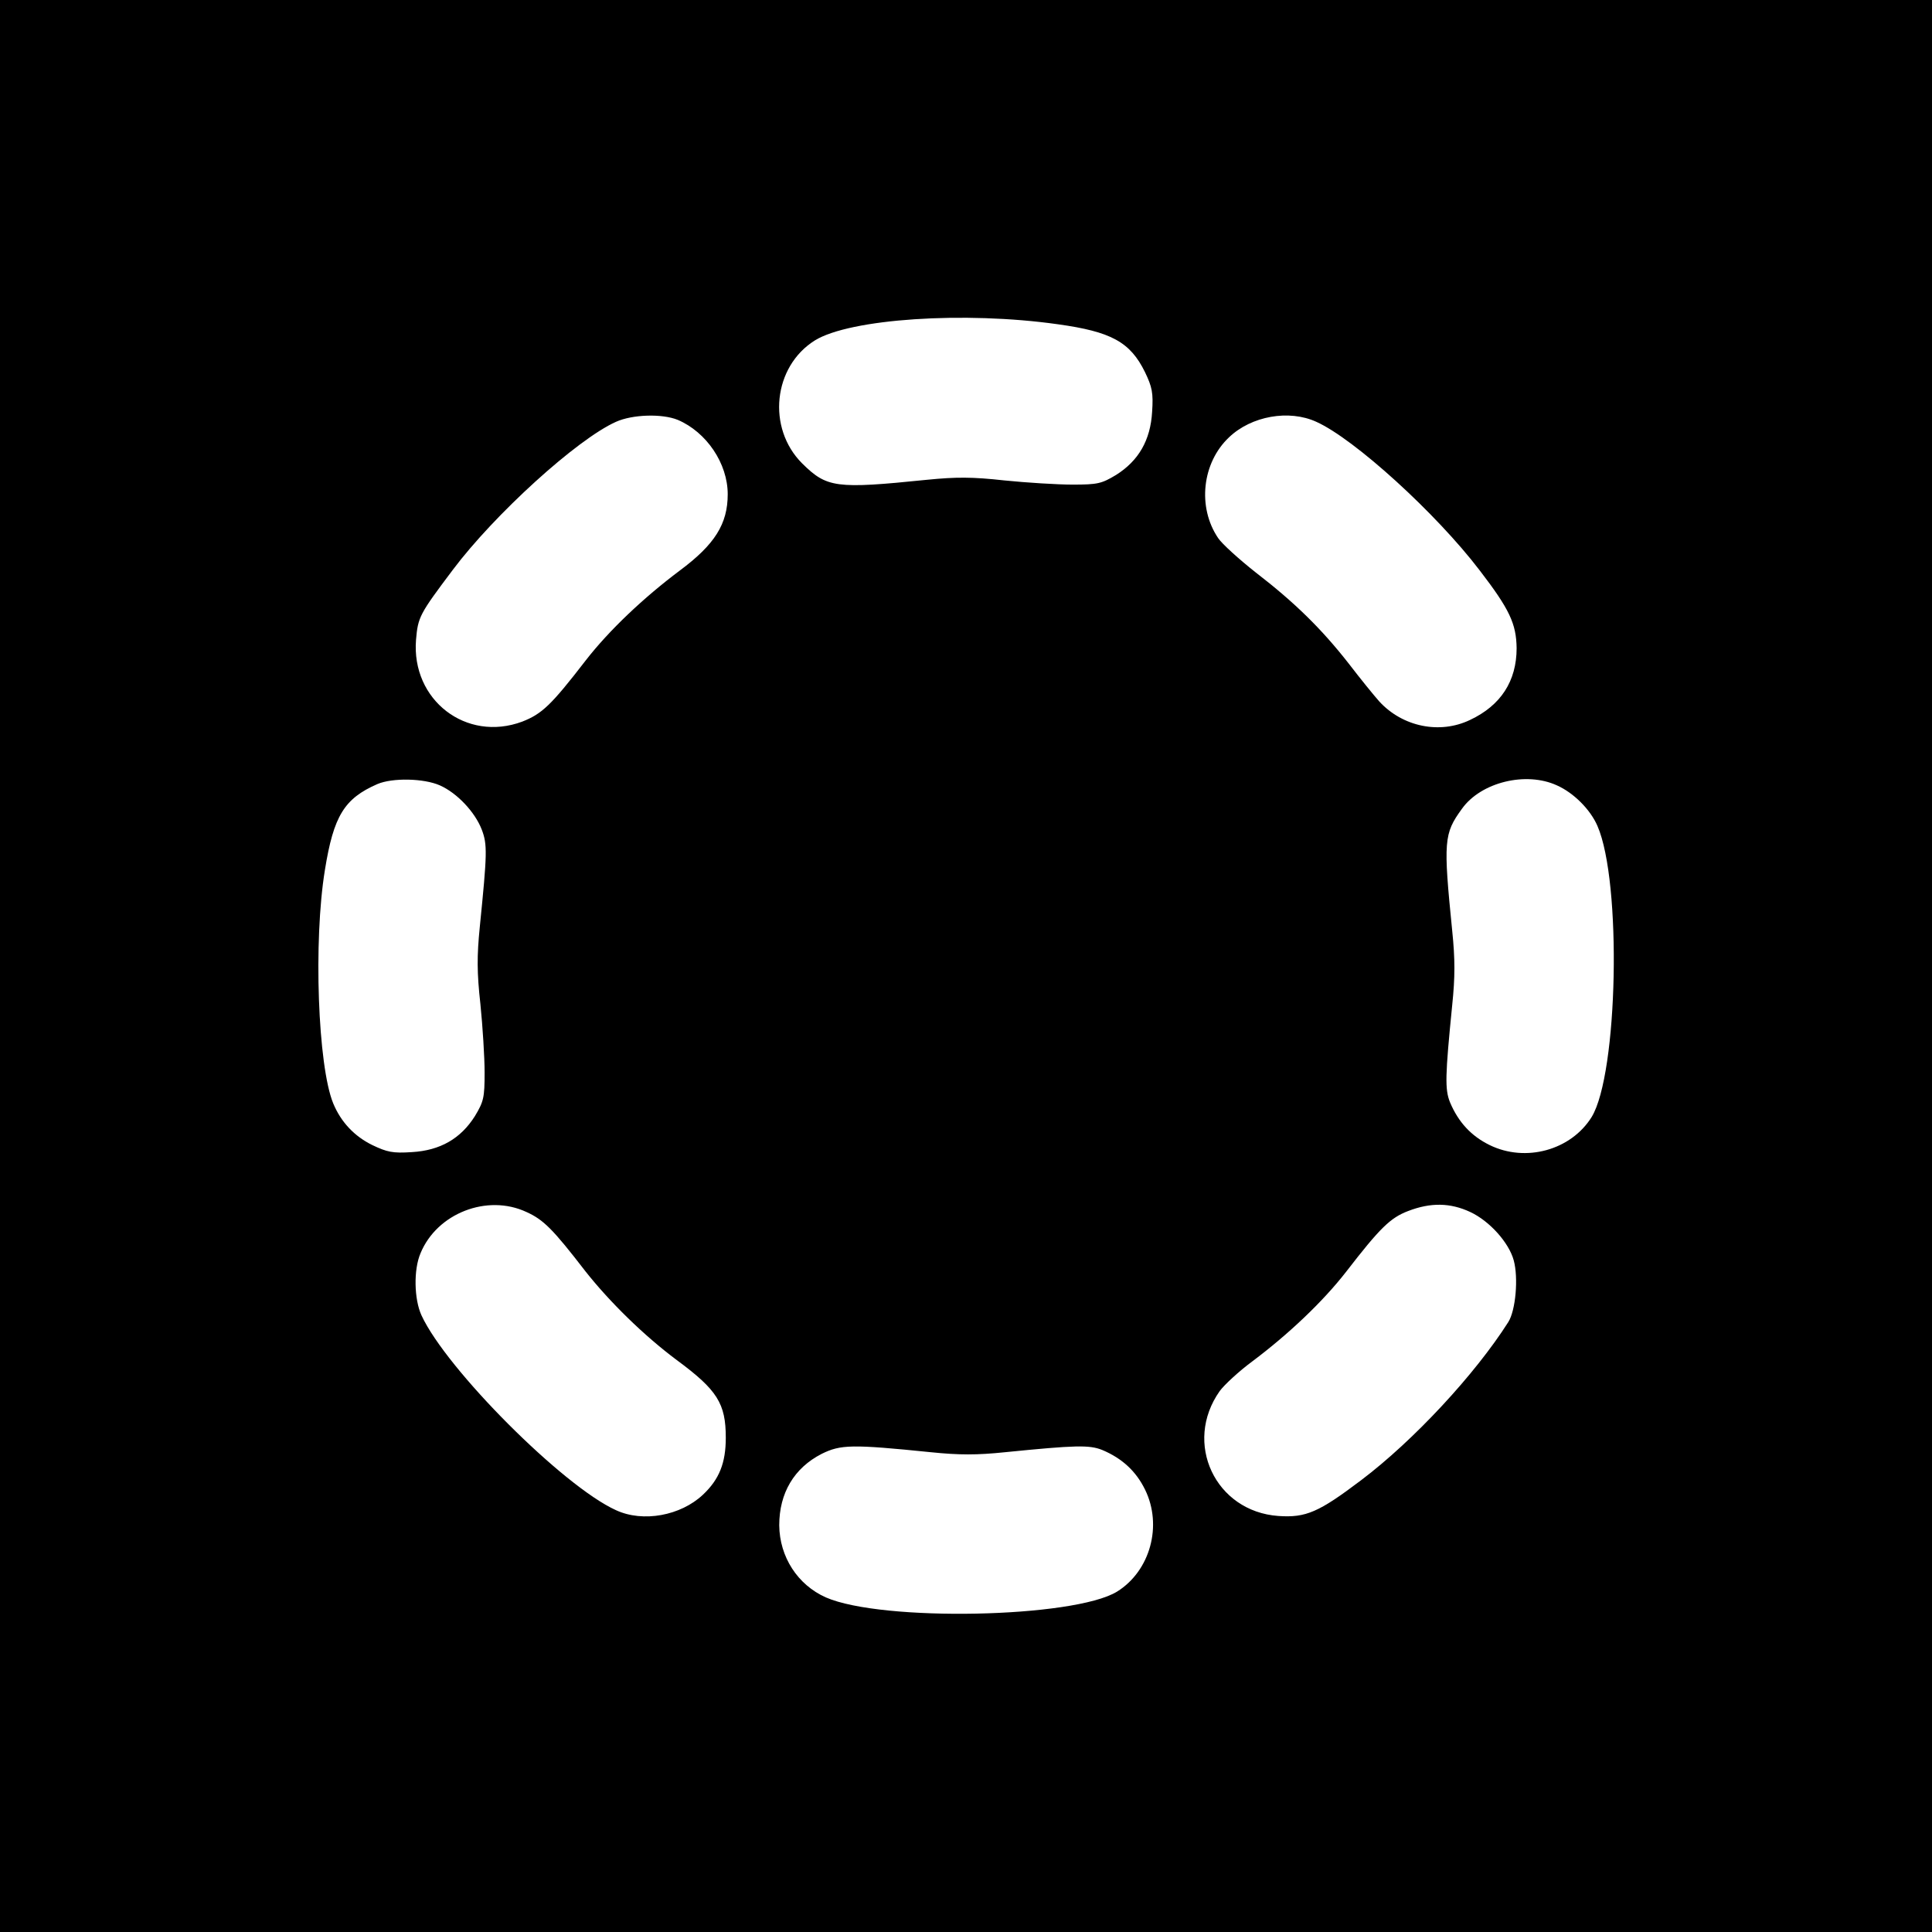<?xml version="1.0" standalone="no"?>
<!DOCTYPE svg PUBLIC "-//W3C//DTD SVG 20010904//EN"
 "http://www.w3.org/TR/2001/REC-SVG-20010904/DTD/svg10.dtd">
<svg version="1.0" xmlns="http://www.w3.org/2000/svg"
 width="600pt" height="600pt" viewBox="0 0 600 600"
 preserveAspectRatio="xMidYMid meet">
<g transform="translate(0,600) scale(0.1,-0.1)"
fill="#000000" stroke="none">
<path d="M0 3000 l0 -3000 3000 0 3000 0 0 3000 0 3000 -3000 0 -3000 0 0
-3000z m3285 1993 c166 -23 225 -55 271 -149 22 -46 26 -64 22 -123 -5 -88
-42 -152 -112 -196 -45 -27 -57 -30 -135 -30 -47 0 -143 6 -212 13 -99 11
-150 11 -240 2 -284 -29 -311 -25 -388 51 -110 110 -90 301 40 382 109 67 464
91 754 50z m-1180 -297 c89 -38 155 -135 155 -231 0 -92 -40 -156 -149 -237
-112 -84 -219 -185 -292 -279 -108 -140 -136 -166 -197 -190 -174 -65 -345 67
-330 254 6 71 11 80 114 217 129 172 386 406 507 460 51 23 143 26 192 6z
m1983 -6 c118 -53 372 -284 507 -461 93 -121 114 -166 115 -242 0 -102 -49
-178 -145 -223 -94 -45 -209 -21 -281 57 -17 19 -60 72 -96 119 -83 106 -166
188 -288 282 -52 41 -105 89 -117 107 -65 96 -50 234 34 313 69 66 186 87 271
48z m-2722 -1129 c54 -24 109 -83 130 -137 18 -47 17 -74 -6 -303 -9 -90 -9
-141 2 -240 7 -69 13 -165 13 -212 0 -78 -3 -90 -30 -135 -44 -70 -108 -107
-196 -112 -59 -4 -77 0 -123 22 -55 27 -97 71 -121 129 -48 116 -62 505 -26
725 27 168 60 222 163 267 47 20 144 18 194 -4z m3469 0 c52 -23 104 -75 126
-126 76 -174 64 -770 -18 -904 -64 -103 -205 -142 -317 -87 -57 28 -97 71
-123 133 -16 40 -15 82 7 302 9 87 9 142 0 230 -28 279 -26 302 30 379 59 83
199 117 295 73z m-3200 -1325 c53 -24 82 -53 183 -184 75 -95 182 -200 284
-276 126 -93 152 -135 152 -241 0 -78 -20 -129 -71 -177 -69 -65 -186 -87
-270 -48 -164 74 -527 438 -604 605 -23 50 -25 142 -3 193 51 124 207 185 329
128z m2931 0 c60 -28 120 -95 135 -150 15 -55 6 -156 -17 -192 -103 -162 -294
-368 -457 -491 -131 -99 -171 -117 -257 -111 -196 14 -296 227 -182 388 14 19
59 61 101 92 112 84 219 185 292 279 105 136 137 167 192 188 70 27 131 26
193 -3z m-1675 -746 c88 -9 143 -9 230 0 220 22 262 23 302 7 62 -26 105 -66
133 -123 55 -112 16 -253 -87 -317 -134 -82 -730 -94 -904 -18 -88 39 -144
126 -145 224 0 100 46 178 132 222 59 29 93 30 339 5z"/>
</g>
</svg>
